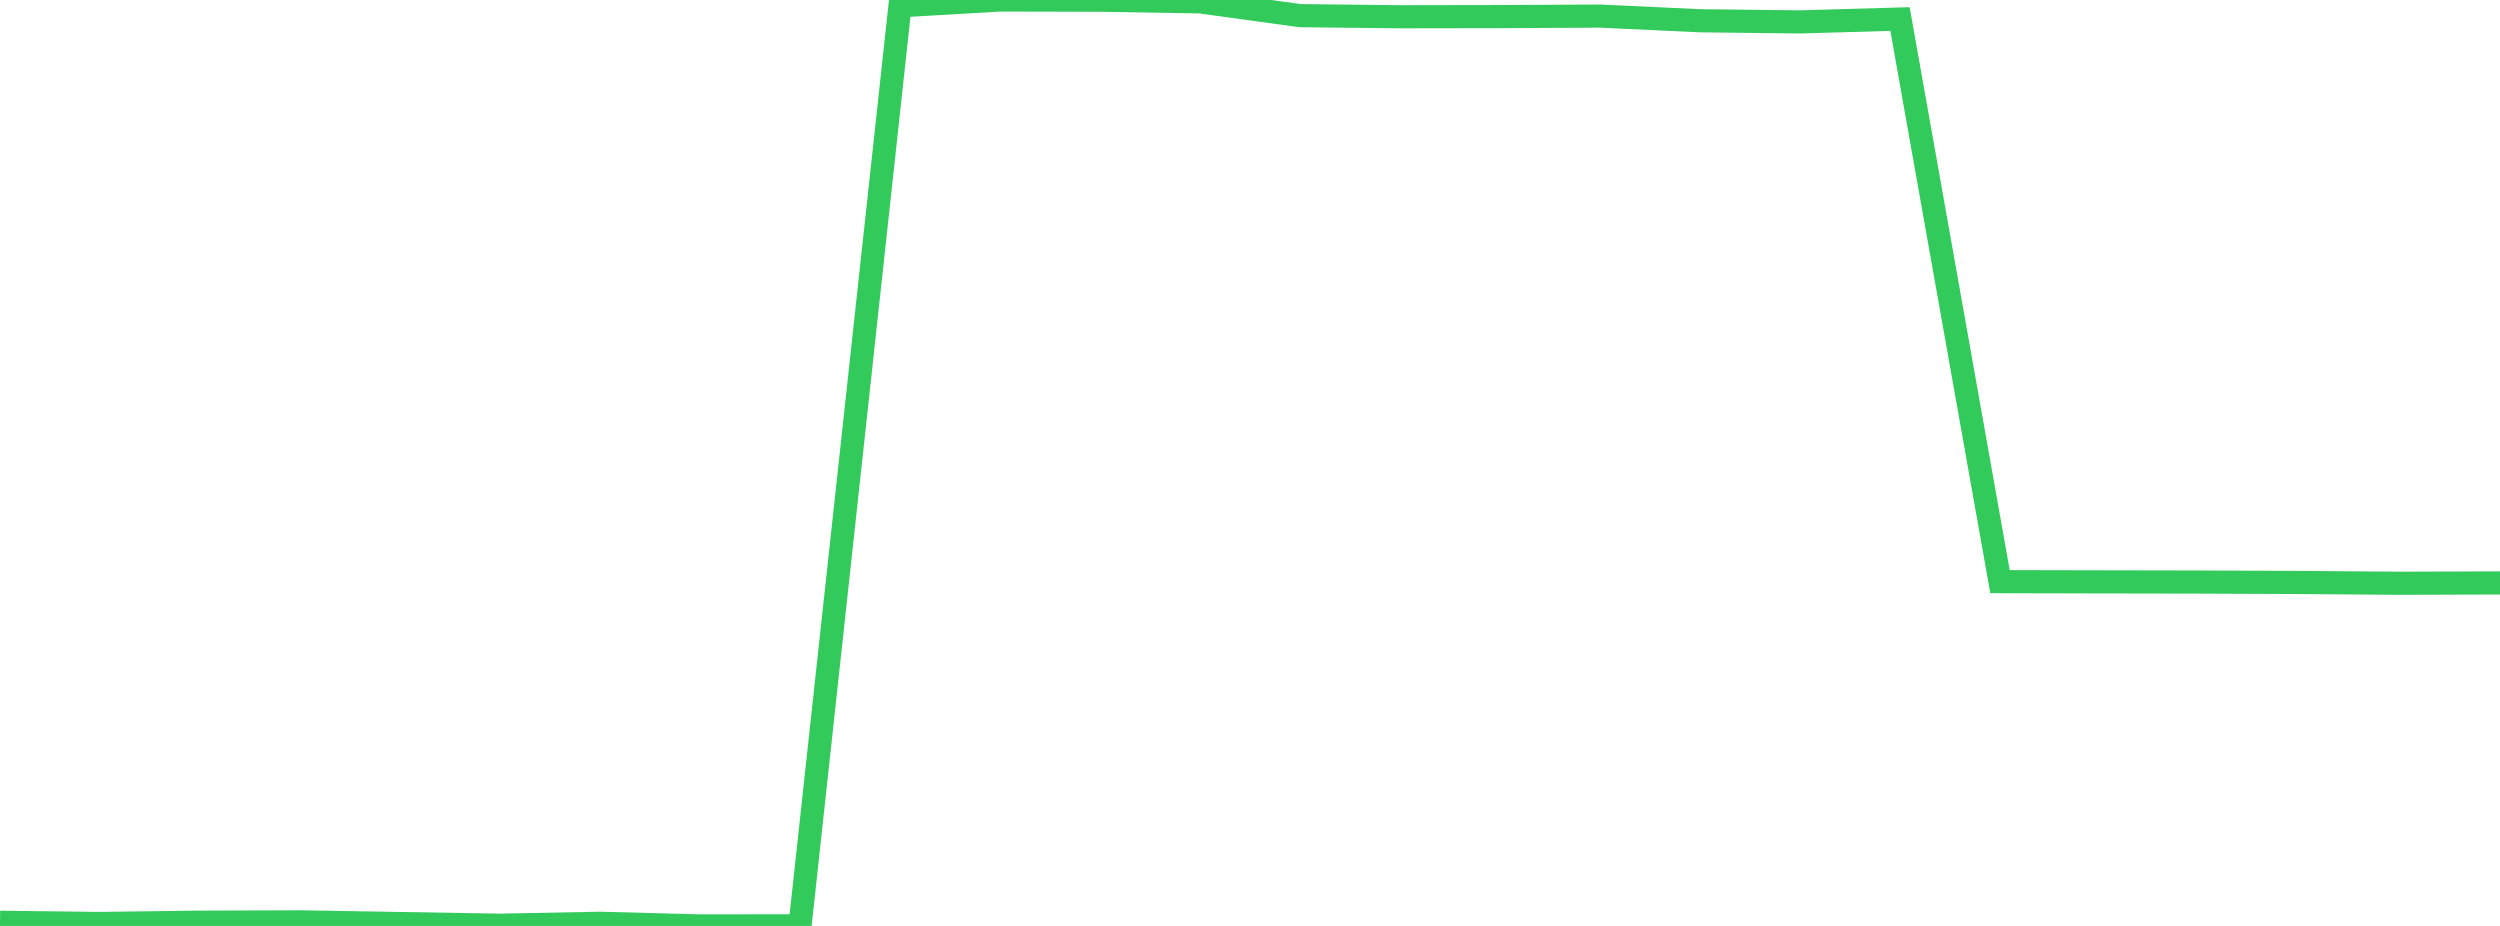 <?xml version="1.0" standalone="no"?>
<!DOCTYPE svg PUBLIC "-//W3C//DTD SVG 1.1//EN" "http://www.w3.org/Graphics/SVG/1.1/DTD/svg11.dtd">

<svg width="135" height="50" viewBox="0 0 135 50" preserveAspectRatio="none" 
  xmlns="http://www.w3.org/2000/svg"
  xmlns:xlink="http://www.w3.org/1999/xlink">


<polyline points="0.0, 49.803 5.4, 49.868 10.8, 49.797 16.2, 49.78 21.6, 49.871 27.0, 49.961 32.4, 49.857 37.8, 50.0 43.2, 49.994 48.6, 0.313 54.0, 0.0 59.4, 0.012 64.8, 0.1 70.2, 0.845 75.6, 0.905 81.0, 0.896 86.4, 0.869 91.8, 1.121 97.2, 1.183 102.6, 1.028 108.0, 31.409 113.4, 31.421 118.8, 31.431 124.2, 31.454 129.6, 31.496 135.0, 31.478" fill="none" stroke="#32ca5b" stroke-width="1.25"/>

</svg>